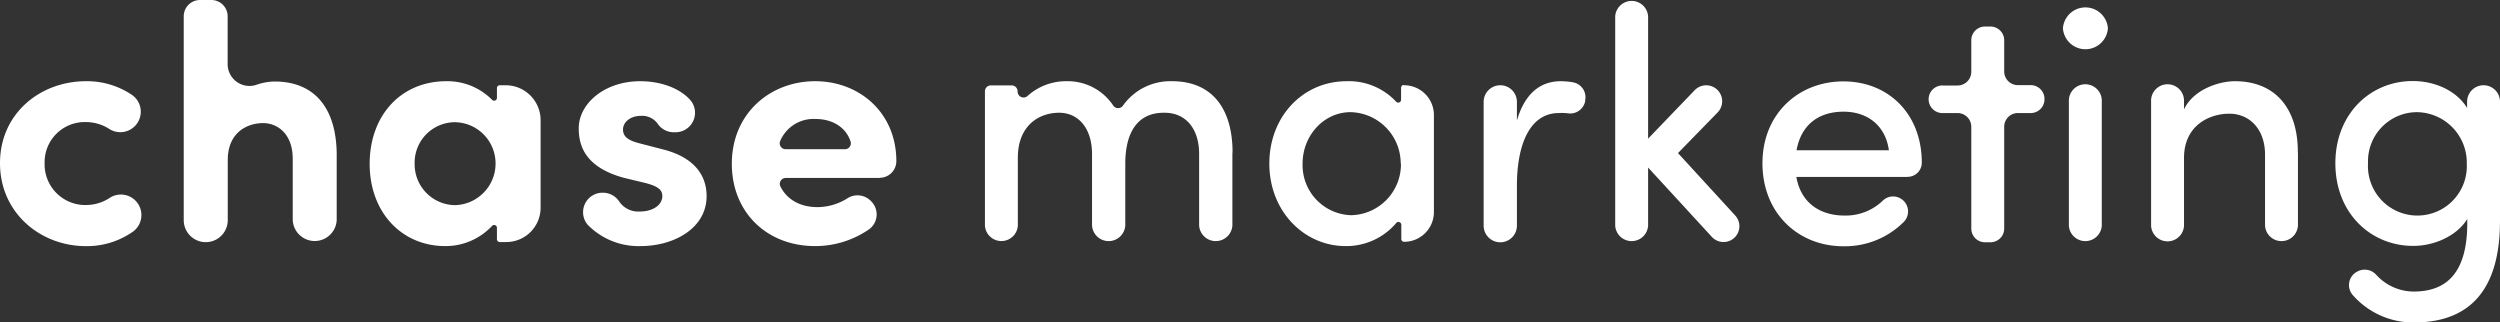 <svg xmlns="http://www.w3.org/2000/svg" viewBox="0 0 420.18 54.17"><rect x="0" y="0" width="420.18" height="54.17" fill="#333333" stroke="none"/><defs><style>.cls-1{fill:#fff;}</style></defs><g id="Layer_2" data-name="Layer 2"><g id="Layer_1-2" data-name="Layer 1"><path class="cls-1" d="M0,27.42c0-8.35,6.77-13.77,14.44-13.77A13.48,13.48,0,0,1,22.25,16a3.44,3.44,0,0,1-3.86,5.69,7.21,7.21,0,0,0-3.89-1.17,6.74,6.74,0,0,0-7,6.88,6.84,6.84,0,0,0,7,7.06,7.3,7.3,0,0,0,3.89-1.17A3.43,3.43,0,0,1,22.25,39a13.48,13.48,0,0,1-7.81,2.37C6.77,41.36,0,35.77,0,27.42"></path><path class="cls-1" d="M56.59,26.24V37a3.7,3.7,0,0,1-7.39,0V26.69c0-4.12-2.48-6-5-6s-5.92,1.47-5.92,6.21V37a3.7,3.7,0,0,1-7.4,0V2.74A2.74,2.74,0,0,1,33.6,0h1.92a2.74,2.74,0,0,1,2.74,2.74v8a3.67,3.67,0,0,0,4.82,3.52,9.68,9.68,0,0,1,3.07-.56c6.89,0,10.5,4.69,10.44,12.59"></path><path class="cls-1" d="M84,14.33H85a5.87,5.87,0,0,1,5.86,5.86V34.91a5.77,5.77,0,0,1-5.77,5.77H84a.47.47,0,0,1-.48-.48V38.28a.47.47,0,0,0-.83-.3,10.69,10.69,0,0,1-7.86,3.38c-7.28,0-12.7-5.64-12.7-13.82S67.43,13.65,75,13.65a10.56,10.56,0,0,1,7.71,3.13.47.47,0,0,0,.81-.32V14.8a.47.47,0,0,1,.47-.47m-.7,13.21a6.93,6.93,0,0,0-6.88-7,6.8,6.8,0,0,0-6.72,7,6.87,6.87,0,0,0,6.77,6.94,7,7,0,0,0,6.83-6.94"></path><path class="cls-1" d="M101.25,32.39h0a3.29,3.29,0,0,1,2.83,1.49,3.86,3.86,0,0,0,3.46,1.67c2.15,0,3.78-1.07,3.78-2.6,0-1.13-.9-1.69-2.87-2.2l-3.5-.84c-6.77-1.81-7.68-5.59-7.68-8.36,0-4.06,4.24-7.9,10.33-7.9,3,0,6.27.89,8.33,3.06a3.28,3.28,0,0,1-2.4,5.52h-.28a3.25,3.25,0,0,1-2.73-1.46,3.23,3.23,0,0,0-2.81-1.3c-1.69,0-3,1-3,2.31s1.12,1.86,2.59,2.26l4.35,1.13c6.32,1.69,7.11,5.64,7.11,7.78,0,5.53-5.65,8.41-11.06,8.41a11.94,11.94,0,0,1-8.93-3.59,3.27,3.27,0,0,1,2.52-5.38"></path><path class="cls-1" d="M147.85,29.91H132a1,1,0,0,0-.87,1.36c1.1,2.26,3.33,3.54,6.28,3.54a9.45,9.45,0,0,0,5-1.47,3.13,3.13,0,0,1,3.92.4l.11.11a3.1,3.1,0,0,1-.36,4.68A15.89,15.89,0,0,1,137,41.36c-8.13,0-14-5.7-14-13.82,0-8.52,6.49-13.89,14-13.89S150.65,19,150.65,27.08v0a2.8,2.8,0,0,1-2.8,2.8m-5.79-4.8a1,1,0,0,0,.91-1.25c-.73-2.37-3-3.83-5.86-3.83a6.09,6.09,0,0,0-6,3.74,1,1,0,0,0,.88,1.34Z"></path><path class="cls-1" d="M207.13,25.62V37.89a2.8,2.8,0,0,1-5.59,0v-12c0-4.29-2.26-6.94-5.81-6.94-4.35-.06-6.6,3.05-6.6,8.58V37.89a2.8,2.8,0,0,1-5.59,0v-12c0-4.29-2.26-6.94-5.53-6.94-3.44,0-6.94,2.2-6.94,7.56v11.4a2.77,2.77,0,0,1-5.53,0V15.35a1,1,0,0,1,1-1h3.49a1,1,0,0,1,1,1,1,1,0,0,0,1.72.73,9.67,9.67,0,0,1,6.52-2.43,9.17,9.17,0,0,1,7.81,4.06,1,1,0,0,0,1.69,0A9.75,9.75,0,0,1,197,13.65c6.6,0,10.16,4.46,10.16,12"></path><path class="cls-1" d="M236,14.33h0a5,5,0,0,1,5,5V35.64a5,5,0,0,1-5,5,.47.47,0,0,1-.48-.48V37.79a.48.48,0,0,0-.86-.3,11,11,0,0,1-8.51,3.87c-6.88,0-12.81-5.76-12.81-13.88,0-7.84,5.59-13.83,13-13.83a10.85,10.85,0,0,1,8.29,3.42.48.48,0,0,0,.85-.31v-2a.48.48,0,0,1,.48-.48m-.54,13.15A8.63,8.63,0,0,0,227,18.85c-4.52,0-8.07,3.95-8.07,8.63a8.41,8.41,0,0,0,8.18,8.69,8.56,8.56,0,0,0,8.35-8.69"></path><path class="cls-1" d="M266.42,16.81l0,.22a2.57,2.57,0,0,1-3,2A9.15,9.15,0,0,0,262,19c-4.8,0-7.05,5.13-7.05,12.24v6.69a2.79,2.79,0,0,1-2.8,2.79h0a2.79,2.79,0,0,1-2.79-2.79V17.12a2.79,2.79,0,0,1,2.79-2.79h0a2.79,2.79,0,0,1,2.8,2.79v3.14c1.35-4.63,4-6.61,7.39-6.61a12.14,12.14,0,0,1,2,.18,2.55,2.55,0,0,1,2.09,3"></path><path class="cls-1" d="M289.72,40.68h0a2.68,2.68,0,0,1-2-.86L277,28.16v9.76a2.77,2.77,0,0,1-5.53,0V2.76a2.77,2.77,0,0,1,5.53,0V23.3l7.84-8.15a2.68,2.68,0,1,1,3.85,3.74l-6.67,6.84,9.62,10.49a2.66,2.66,0,0,1-2,4.46"></path><path class="cls-1" d="M320.63,29.74H301.92c.73,4.28,3.89,6.49,8.12,6.49a9,9,0,0,0,6.41-2.51,2.47,2.47,0,0,1,2.85-.43,2.51,2.51,0,0,1,.68,4,14,14,0,0,1-10.16,4.1c-7.62,0-13.6-5.59-13.6-13.94s6.09-13.77,13.6-13.77S323,19.07,323,27.37v0a2.38,2.38,0,0,1-2.39,2.35m-3.14-4.46c-.56-4.12-3.55-6.49-7.62-6.49s-7.11,2.09-7.9,6.49Z"></path><path class="cls-1" d="M343.62,16.65h0A2.31,2.31,0,0,1,341.31,19h-2.15a2.3,2.3,0,0,0-2.31,2.31v17.1a2.31,2.31,0,0,1-2.32,2.31h-.9a2.3,2.3,0,0,1-2.31-2.31V21.27A2.31,2.31,0,0,0,329,19h-2.38a2.32,2.32,0,1,1,0-4.63H329A2.31,2.31,0,0,0,331.32,12V6.77a2.3,2.3,0,0,1,2.31-2.31h.9a2.31,2.31,0,0,1,2.32,2.31V12a2.3,2.3,0,0,0,2.31,2.31h2.15a2.31,2.31,0,0,1,2.31,2.32"></path><path class="cls-1" d="M346.72,4.76a3.79,3.79,0,0,1,7.56,0,3.79,3.79,0,0,1-7.56,0m1,33.16V17.1a2.77,2.77,0,1,1,5.53,0V37.92a2.77,2.77,0,0,1-5.53,0"></path><path class="cls-1" d="M386.22,25.62v12.3a2.77,2.77,0,0,1-5.53,0V26c0-4.29-2.6-6.89-6-6.89s-7.62,2-7.62,7.45v11.4a2.77,2.77,0,0,1-5.53,0V17.1a2.77,2.77,0,1,1,5.53,0v1.29c1.52-3.27,5.75-4.74,8.57-4.74,6.66,0,10.61,4.46,10.56,12"></path><path class="cls-1" d="M417.42,14.33h0a2.76,2.76,0,0,1,2.76,2.77v20c0,12.25-5.64,17.1-14.5,17.1a13.53,13.53,0,0,1-10.28-4.65,2.54,2.54,0,0,1,.82-3.92l.11-.06a2.6,2.6,0,0,1,3.07.64A8.54,8.54,0,0,0,405.68,49c5.53,0,9-3.16,9-11.51v-.67c-1.8,2.87-5.58,4.51-9.08,4.51-7.17,0-13.09-5.53-13.09-13.88s5.92-13.83,13-13.83c3.67,0,7.34,1.58,9.14,4.52V17.1a2.77,2.77,0,0,1,2.77-2.77M414.6,27.42a8.49,8.49,0,0,0-8.41-8.57A8.25,8.25,0,0,0,398,27.42a8.31,8.31,0,1,0,16.59,0"></path></g></g></svg>